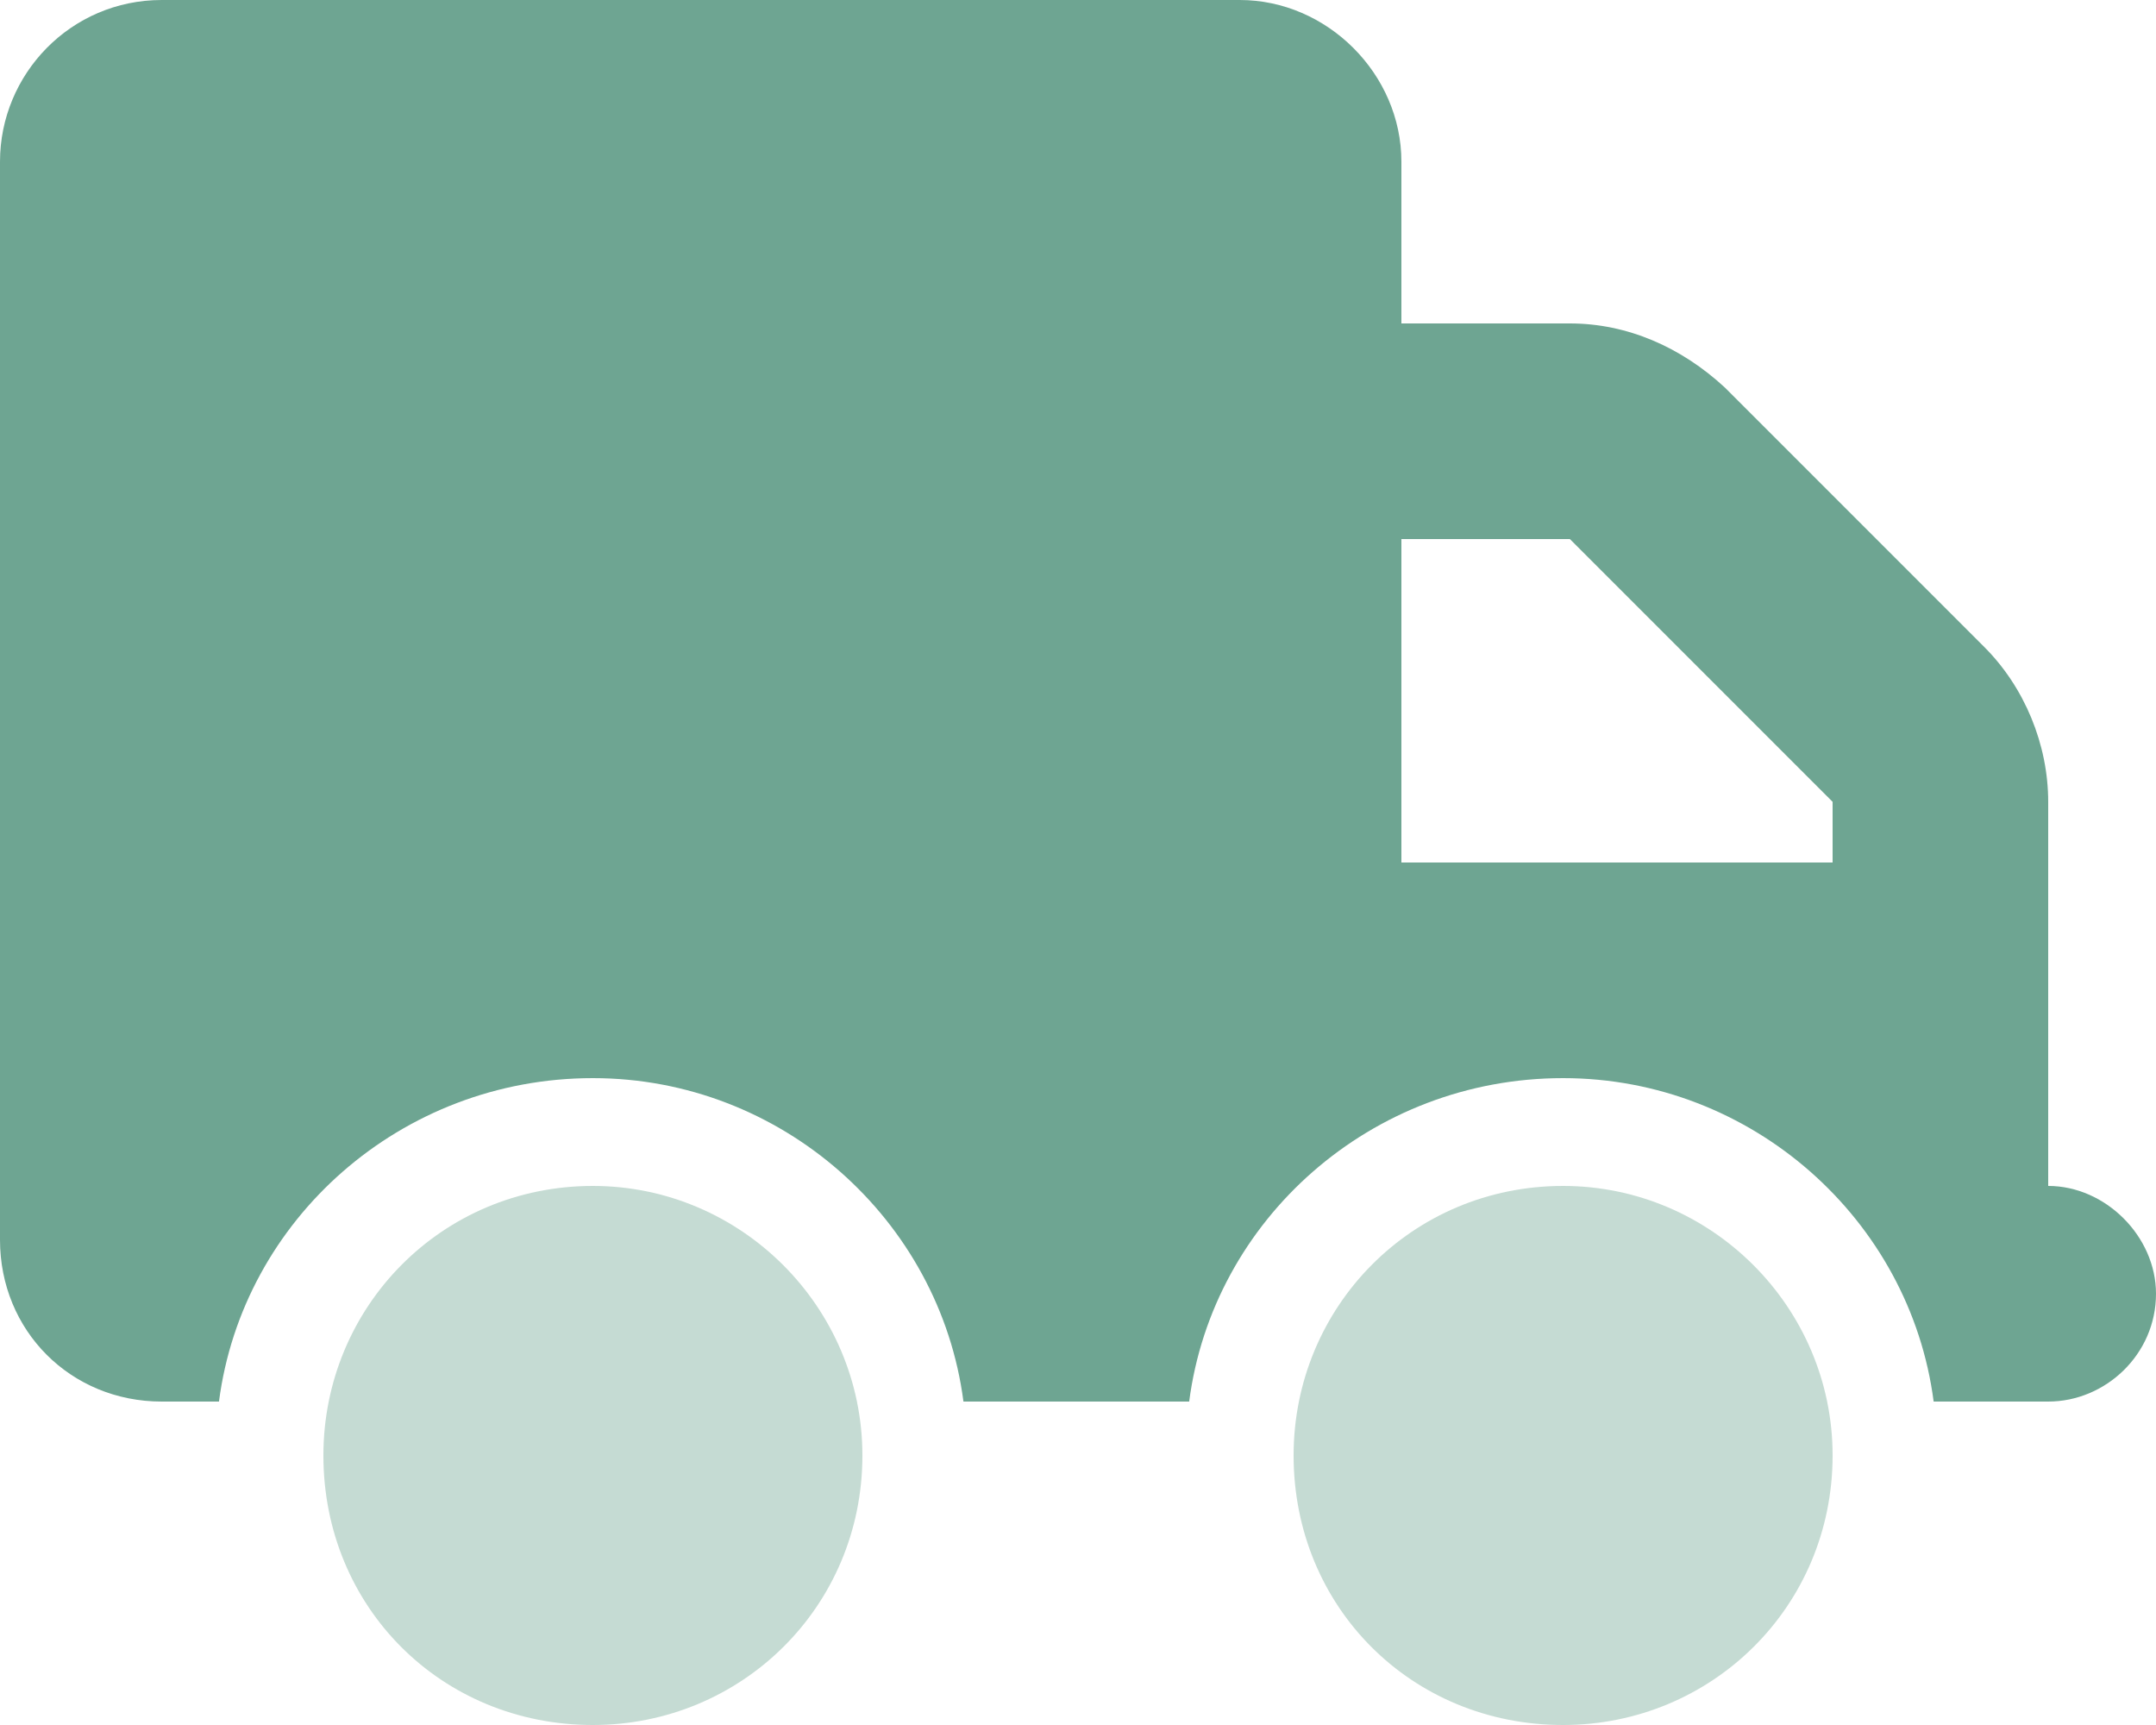 <svg xmlns="http://www.w3.org/2000/svg" width="30" height="24" viewBox="0 0 30 24" fill="none"><path d="M17.25 0C18.469 0 19.5 1.031 19.5 2.25V4.5H21.844C22.641 4.5 23.391 4.828 24 5.391L27.609 9C28.172 9.562 28.5 10.359 28.5 11.156V16.5C29.297 16.5 30 17.203 30 18C30 18.844 29.297 19.5 28.5 19.5H26.906C26.578 16.969 24.375 15 21.75 15C19.078 15 16.875 16.969 16.547 19.5H13.406C13.078 16.969 10.875 15 8.25 15C5.578 15 3.375 16.969 3.047 19.5H2.25C0.984 19.5 0 18.516 0 17.25V2.25C0 1.031 0.984 0 2.25 0H17.25ZM19.5 7.5V12H25.5V11.156L21.844 7.5H19.5Z" fill="#6EA592"></path><path opacity="0.4" d="M4.5 20.25C4.5 18.188 6.141 16.5 8.25 16.5C10.312 16.5 12 18.188 12 20.25C12 22.359 10.312 24 8.25 24C6.141 24 4.5 22.359 4.5 20.25ZM18 20.25C18 18.188 19.641 16.5 21.75 16.5C23.812 16.5 25.5 18.188 25.5 20.25C25.5 22.359 23.812 24 21.75 24C19.641 24 18 22.359 18 20.25Z" fill="#6EA592"></path></svg>